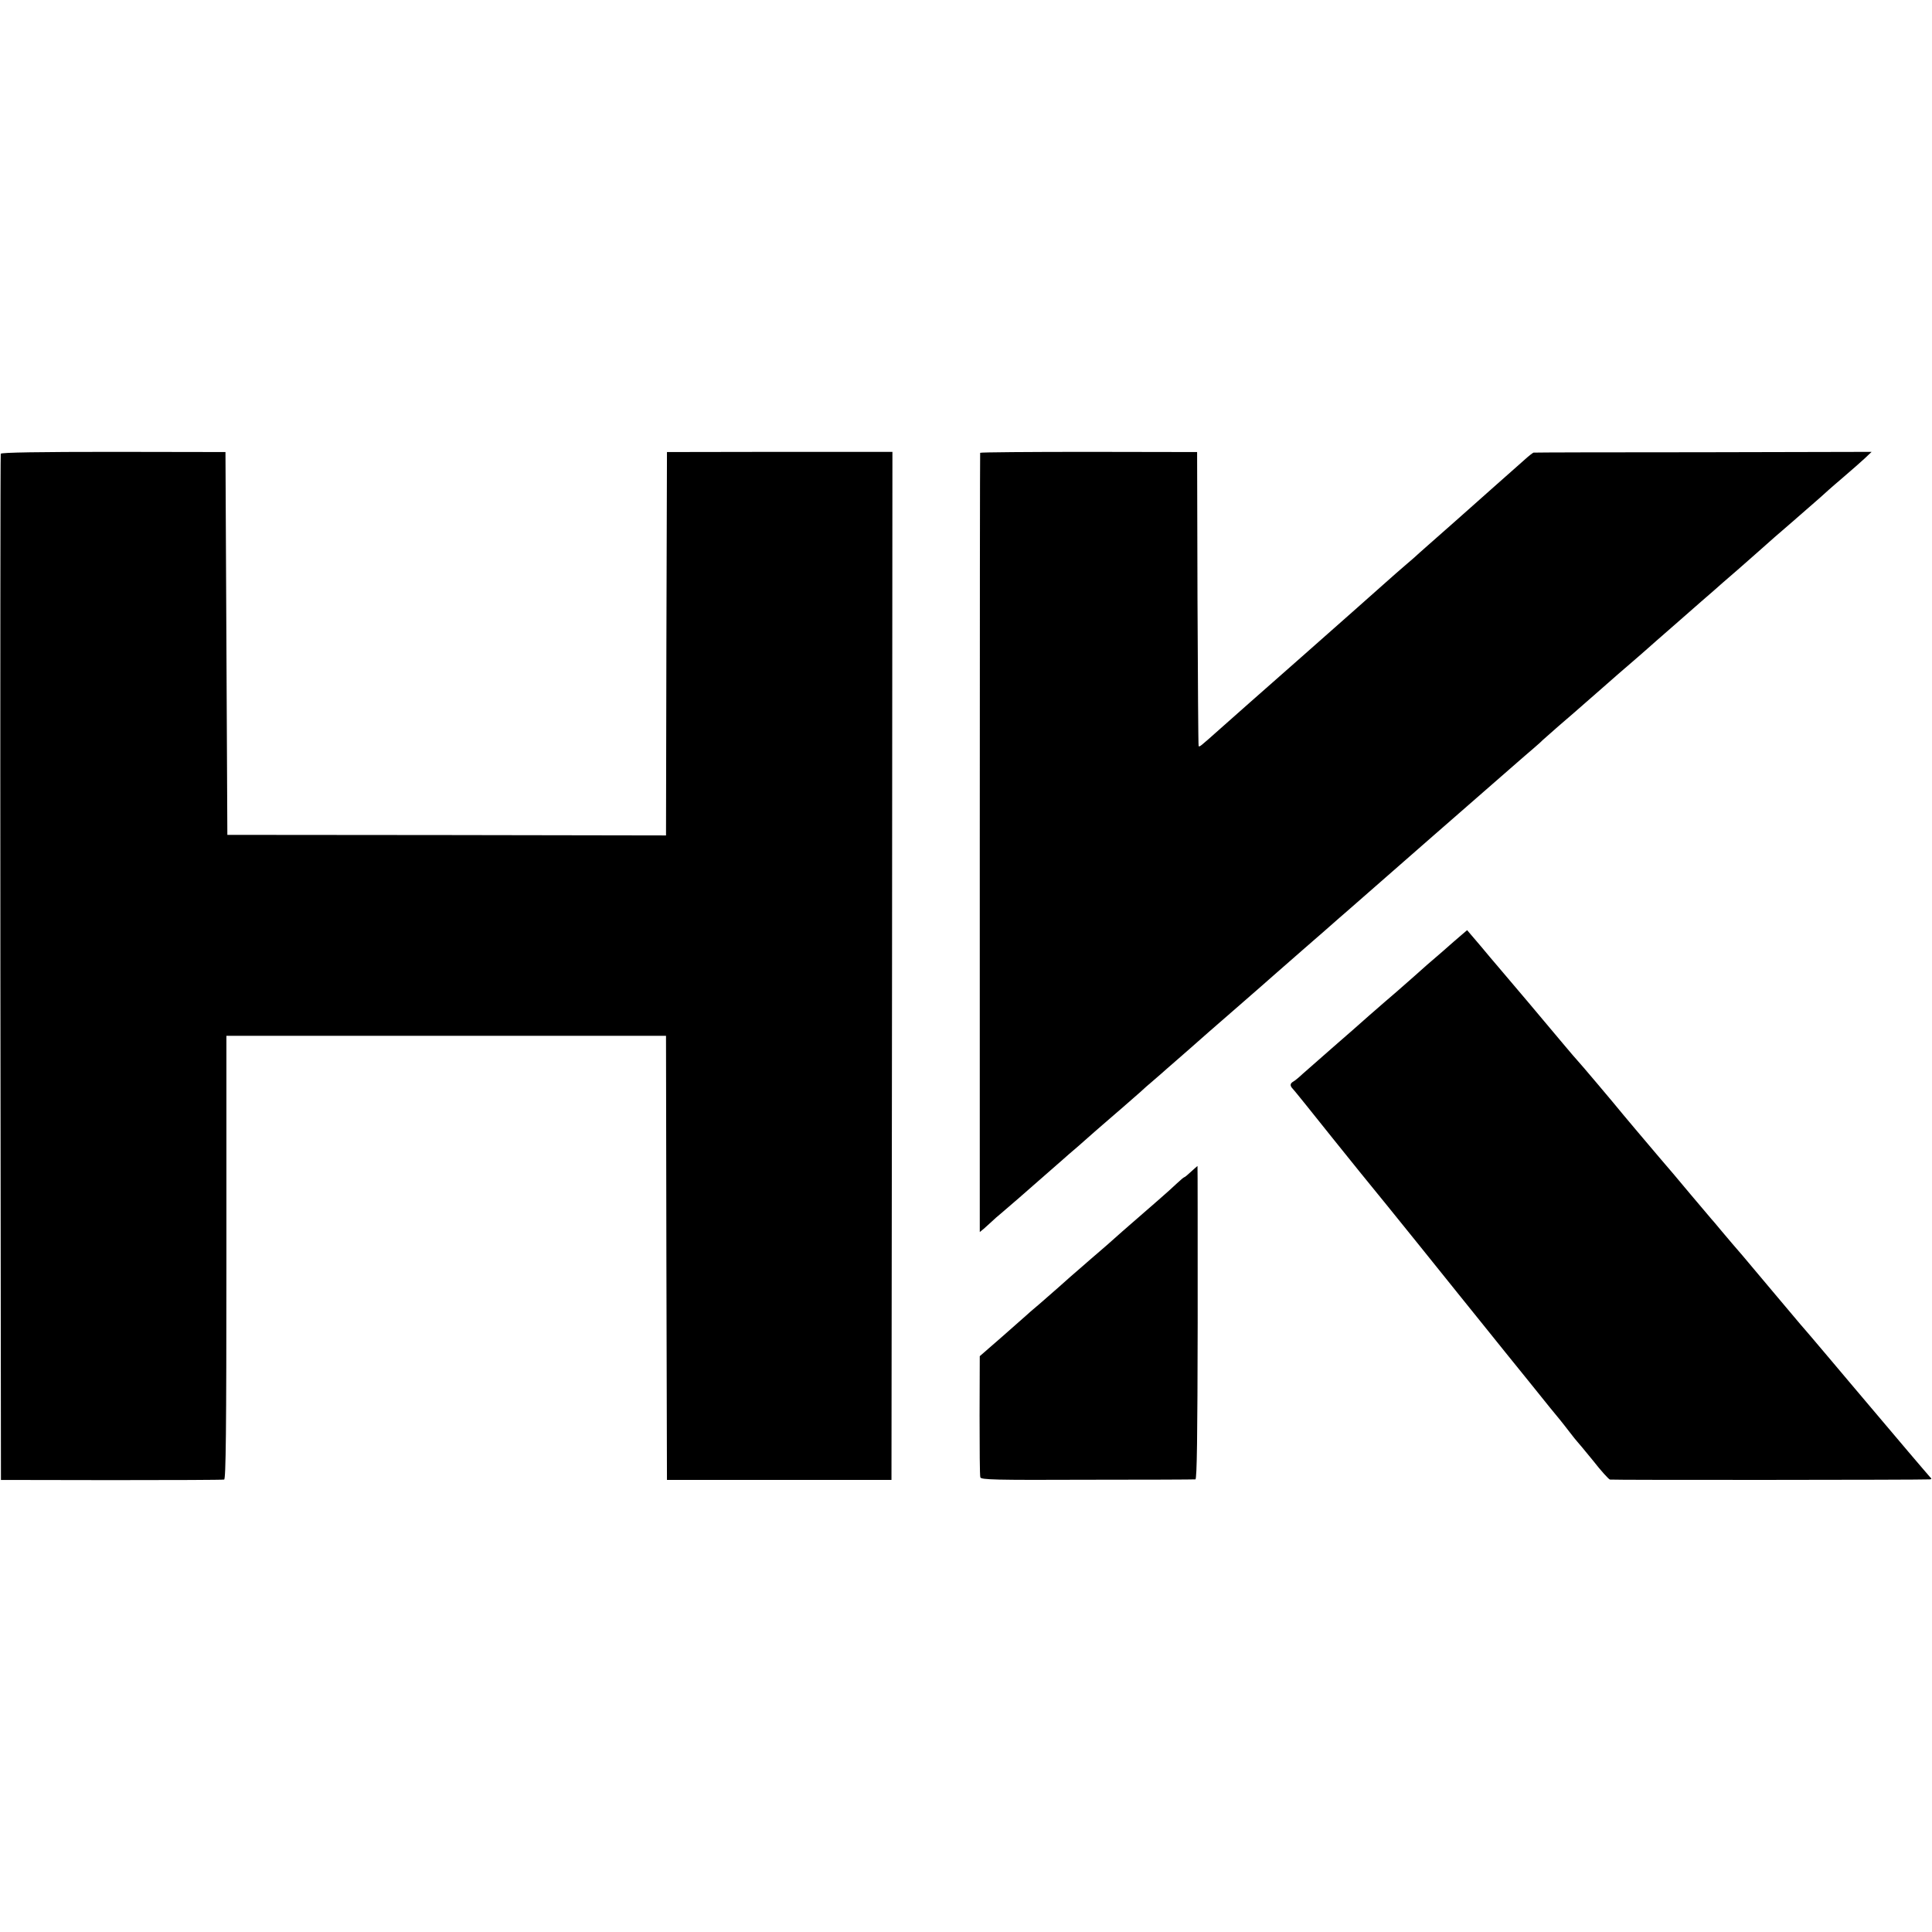 <?xml version="1.0" standalone="no"?>
<!DOCTYPE svg PUBLIC "-//W3C//DTD SVG 20010904//EN"
 "http://www.w3.org/TR/2001/REC-SVG-20010904/DTD/svg10.dtd">
<svg version="1.0" xmlns="http://www.w3.org/2000/svg"
 width="1024pt" height="1024pt" viewBox="0 0 1024 1024"
 preserveAspectRatio="xMidYMid meet">
<g transform="translate(0,1024) scale(0.1,-0.1)"
fill="#000000" stroke="none">
<path d="M4 7835 c-2 -5 -3 -1232 -2 -2725 l3 -2714 585 -1 c322 0 591 1 598
3 9 3 12 248 12 1178 l0 1174 1165 0 1165 0 2 -1177 3 -1177 595 0 595 0 3
2724 2 2725 -597 0 -598 -1 -3 -1016 -2 -1016 -1163 2 -1162 1 -5 1015 -5
1014 -594 1 c-387 0 -595 -3 -597 -10z"/>
<path d="M5195 7840 c-1 -3 -2 -933 -2 -2068 l0 -2062 21 17 c11 10 30 27 42
38 11 11 34 31 50 44 32 27 166 143 174 151 3 3 39 34 80 70 41 36 77 67 80
70 3 3 36 32 75 65 38 33 76 67 85 75 9 8 30 26 46 40 43 37 176 152 199 173
11 11 42 38 68 60 27 23 59 51 71 62 12 11 51 45 86 75 35 30 68 60 74 65 6 6
99 87 206 180 107 93 197 172 200 175 3 3 75 66 160 140 85 74 160 139 166
145 6 5 37 33 70 61 92 81 801 701 874 764 36 32 83 72 105 91 22 19 45 39 50
45 6 5 44 39 85 75 41 35 77 66 80 69 3 3 39 34 80 70 41 36 77 67 80 70 5 5
130 114 184 160 16 14 34 30 40 35 6 6 83 73 171 150 88 77 173 152 190 166
16 15 73 64 125 109 52 46 113 99 135 119 22 20 89 79 150 131 60 52 127 111
149 130 21 19 44 40 50 45 6 6 43 37 81 70 39 33 87 76 108 95 l37 35 -892 -2
c-491 0 -896 -1 -900 -2 -4 -1 -26 -18 -50 -40 -24 -21 -90 -80 -148 -131 -58
-51 -138 -123 -179 -159 -41 -36 -83 -74 -95 -84 -35 -31 -149 -131 -160 -142
-6 -5 -29 -25 -51 -44 -22 -19 -74 -64 -115 -101 -41 -37 -237 -210 -435 -385
-198 -174 -390 -344 -427 -377 -108 -96 -112 -100 -115 -91 -2 5 -4 357 -6
783 l-2 774 -573 1 c-316 0 -575 -2 -577 -5z"/>
<path d="M7705 5249 c-38 -34 -81 -71 -95 -83 -14 -11 -66 -57 -115 -101 -88
-78 -105 -92 -155 -135 -14 -12 -52 -45 -85 -74 -33 -30 -118 -104 -188 -165
-71 -62 -144 -126 -164 -144 -19 -18 -41 -36 -49 -40 -17 -10 -18 -22 -1 -39
7 -7 102 -125 212 -263 110 -137 203 -252 206 -255 3 -3 118 -145 255 -315
137 -171 293 -364 346 -430 53 -66 160 -199 238 -295 77 -96 148 -184 158
-195 9 -11 32 -40 51 -65 19 -25 37 -47 40 -50 3 -3 41 -48 84 -101 42 -54 83
-99 90 -101 10 -3 1654 -2 1695 1 11 1 11 3 0 14 -7 8 -58 67 -113 132 -55 65
-144 170 -198 234 -54 64 -106 125 -115 136 -9 11 -53 63 -97 115 -44 52 -91
108 -105 124 -14 16 -39 46 -56 65 -17 20 -73 86 -123 146 -105 125 -115 137
-185 220 -28 33 -53 62 -56 65 -3 3 -27 32 -55 65 -27 33 -52 62 -55 65 -3 3
-52 61 -110 130 -57 69 -132 157 -165 195 -113 133 -159 188 -190 225 -46 57
-238 284 -245 290 -3 3 -38 43 -77 90 -68 82 -302 359 -346 410 -12 14 -53 62
-91 108 -38 45 -70 82 -70 82 -1 0 -32 -28 -71 -61z"/>
<path d="M6313 4030 c-18 -17 -34 -30 -37 -30 -2 0 -20 -15 -38 -32 -19 -18
-63 -58 -99 -89 -189 -164 -234 -204 -239 -209 -3 -3 -54 -48 -115 -100 -60
-52 -112 -97 -115 -100 -8 -8 -89 -79 -159 -140 -36 -30 -69 -59 -75 -65 -6
-5 -63 -56 -127 -112 l-116 -101 -1 -314 c0 -172 1 -320 4 -328 3 -13 74 -15
566 -13 310 0 568 1 574 2 8 1 11 228 12 831 0 457 0 830 -1 830 -1 0 -16 -14
-34 -30z"/>
</g>
</svg>
